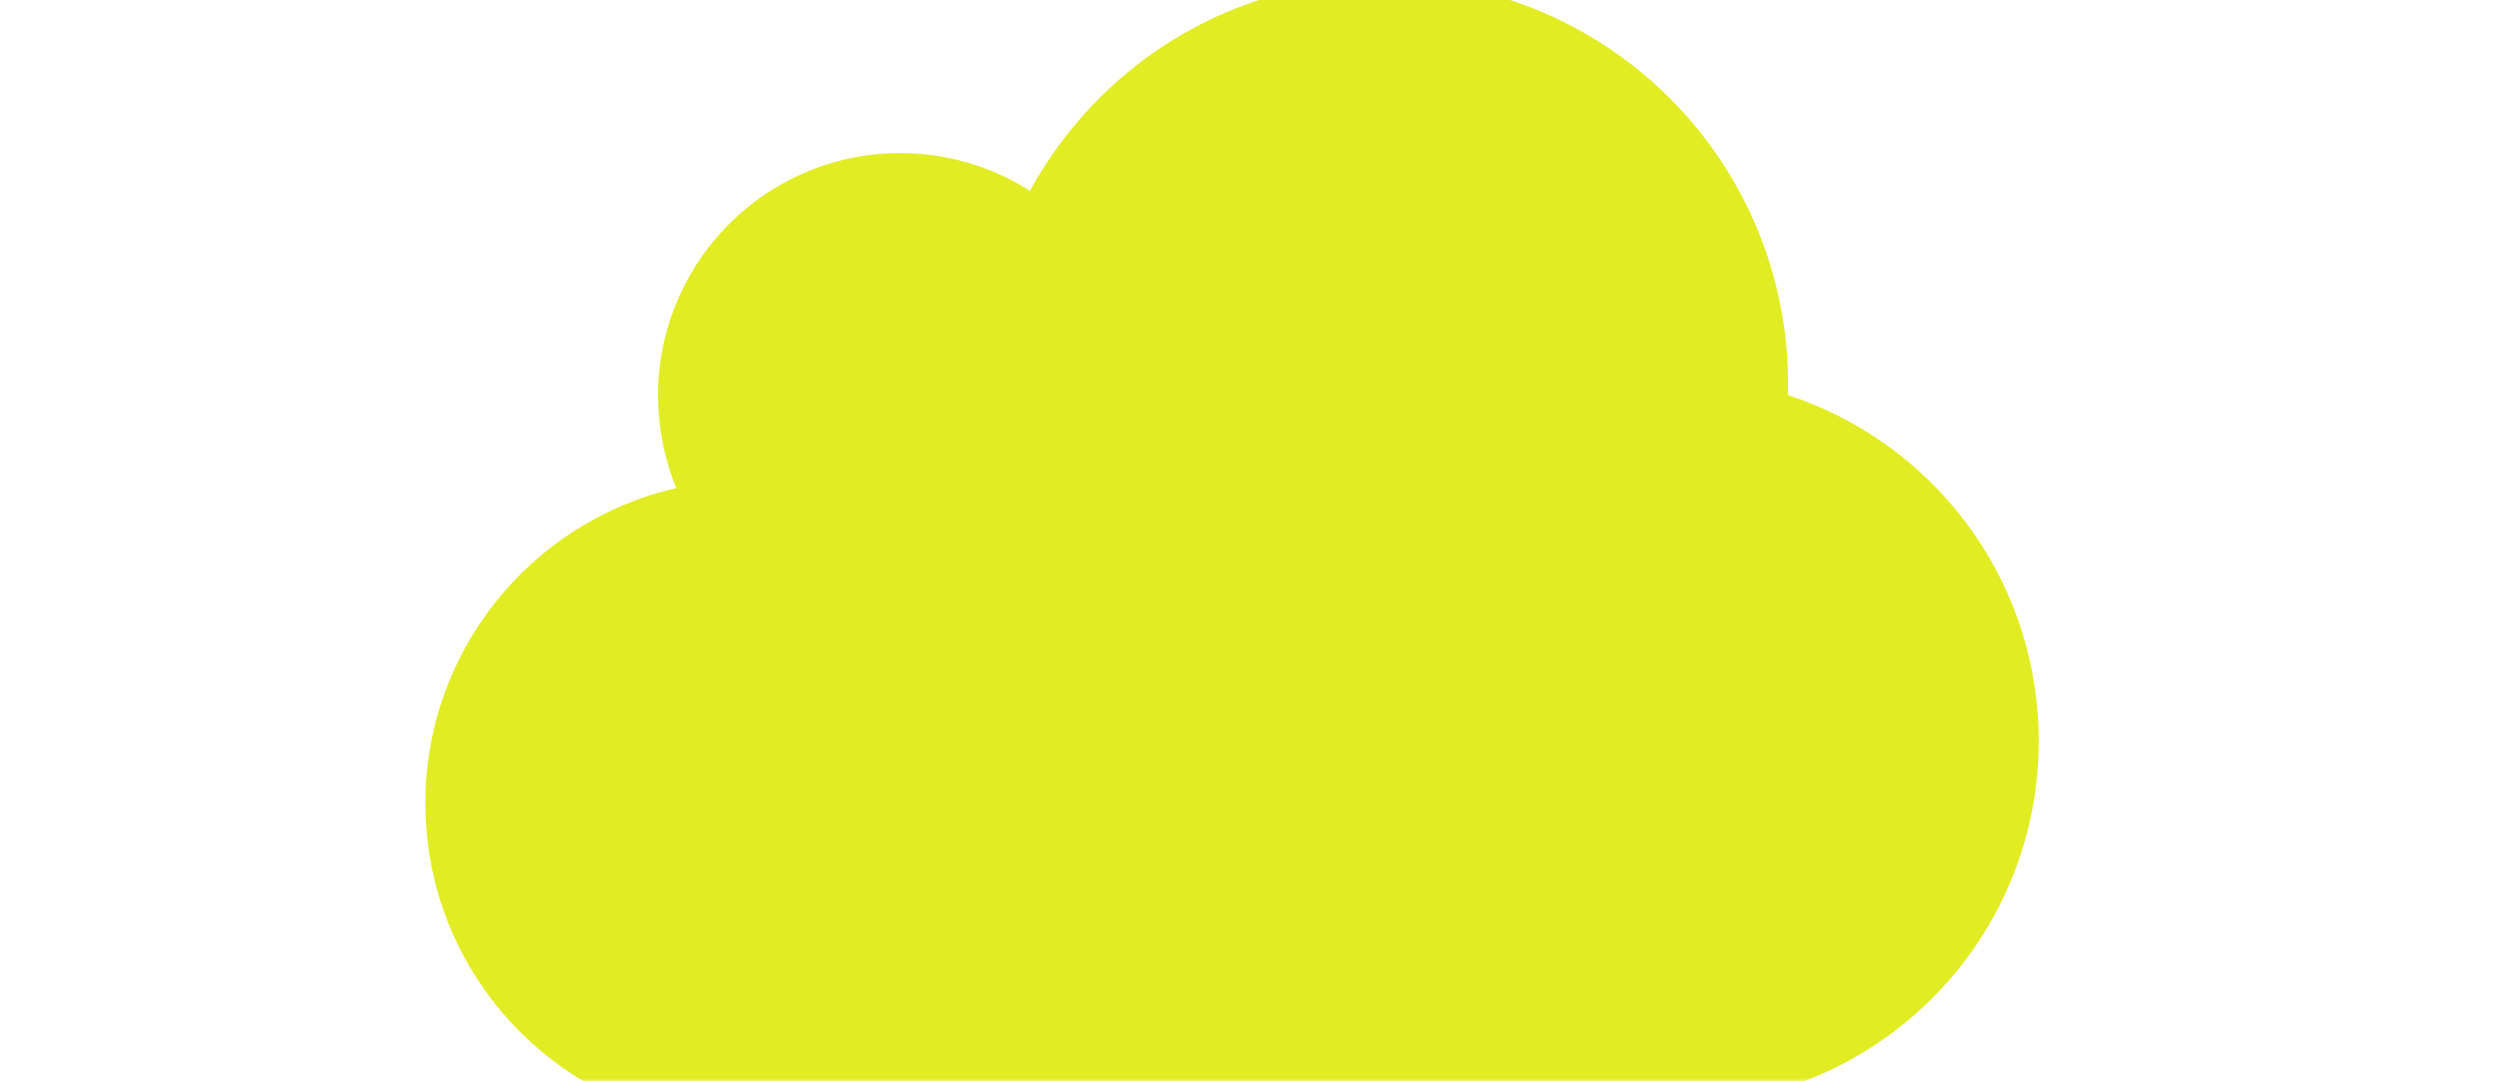 <?xml version="1.0" encoding="UTF-8"?> <svg xmlns="http://www.w3.org/2000/svg" width="356" height="154" viewBox="0 0 356 154" fill="none"><g clip-path="url(#clip0_571_1477)"><mask id="mask0_571_1477" style="mask-type:alpha" maskUnits="userSpaceOnUse" x="-32" y="-85" width="420" height="239"><path d="M176.256 -83L217.735 -53.495L218.256 -53.125H346C357.196 -53.125 366.667 -50.293 374.514 -44.712C382.11 -39.309 385.78 -33.062 385.99 -25.945L386 -25.254V124.125C386 131.312 382.564 137.62 375.234 143.077L374.513 143.603C366.927 149.008 357.803 151.83 347.048 151.992L346.002 152H10C-0.847 152 -10.068 149.347 -17.754 144.116L-18.493 143.602C-26.074 138.209 -29.754 131.957 -29.988 124.815L-30 124.121V-55.125C-30 -62.31 -26.56 -68.613 -19.217 -74.061L-18.494 -74.586C-10.892 -79.984 -1.771 -82.811 8.958 -82.991L10.002 -83H176.256Z" fill="url(#paint0_linear_571_1477)" stroke="url(#paint1_linear_571_1477)" stroke-width="4"></path></mask><g mask="url(#mask0_571_1477)"><path d="M290.303 104.306C290.974 132.885 268.354 156.616 239.803 157.287L107.64 160.391C82.249 160.987 61.187 140.872 60.59 115.456C60.068 93.204 75.433 74.247 96.307 69.513C94.744 65.701 93.819 61.514 93.716 57.129C93.269 38.076 108.349 22.255 127.383 21.808C134.458 21.642 141.117 23.644 146.662 27.182C156.205 9.693 174.5 -2.318 195.797 -2.818C227.545 -3.564 253.864 21.571 254.61 53.35C254.633 54.321 254.62 55.292 254.607 56.264C274.885 62.873 289.773 81.731 290.303 104.306Z" fill="#E1EC22"></path></g></g><defs><linearGradient id="paint0_linear_571_1477" x1="178" y1="-85" x2="178" y2="154" gradientUnits="userSpaceOnUse"><stop stop-color="#F4F4F4"></stop><stop offset="0.183" stop-color="#FEFEFE"></stop></linearGradient><linearGradient id="paint1_linear_571_1477" x1="178" y1="-85" x2="178" y2="154" gradientUnits="userSpaceOnUse"><stop stop-color="white"></stop><stop offset="1" stop-color="#ECECEC"></stop></linearGradient><clipPath id="clip0_571_1477"><rect width="356" height="154" fill="white"></rect></clipPath></defs></svg> 